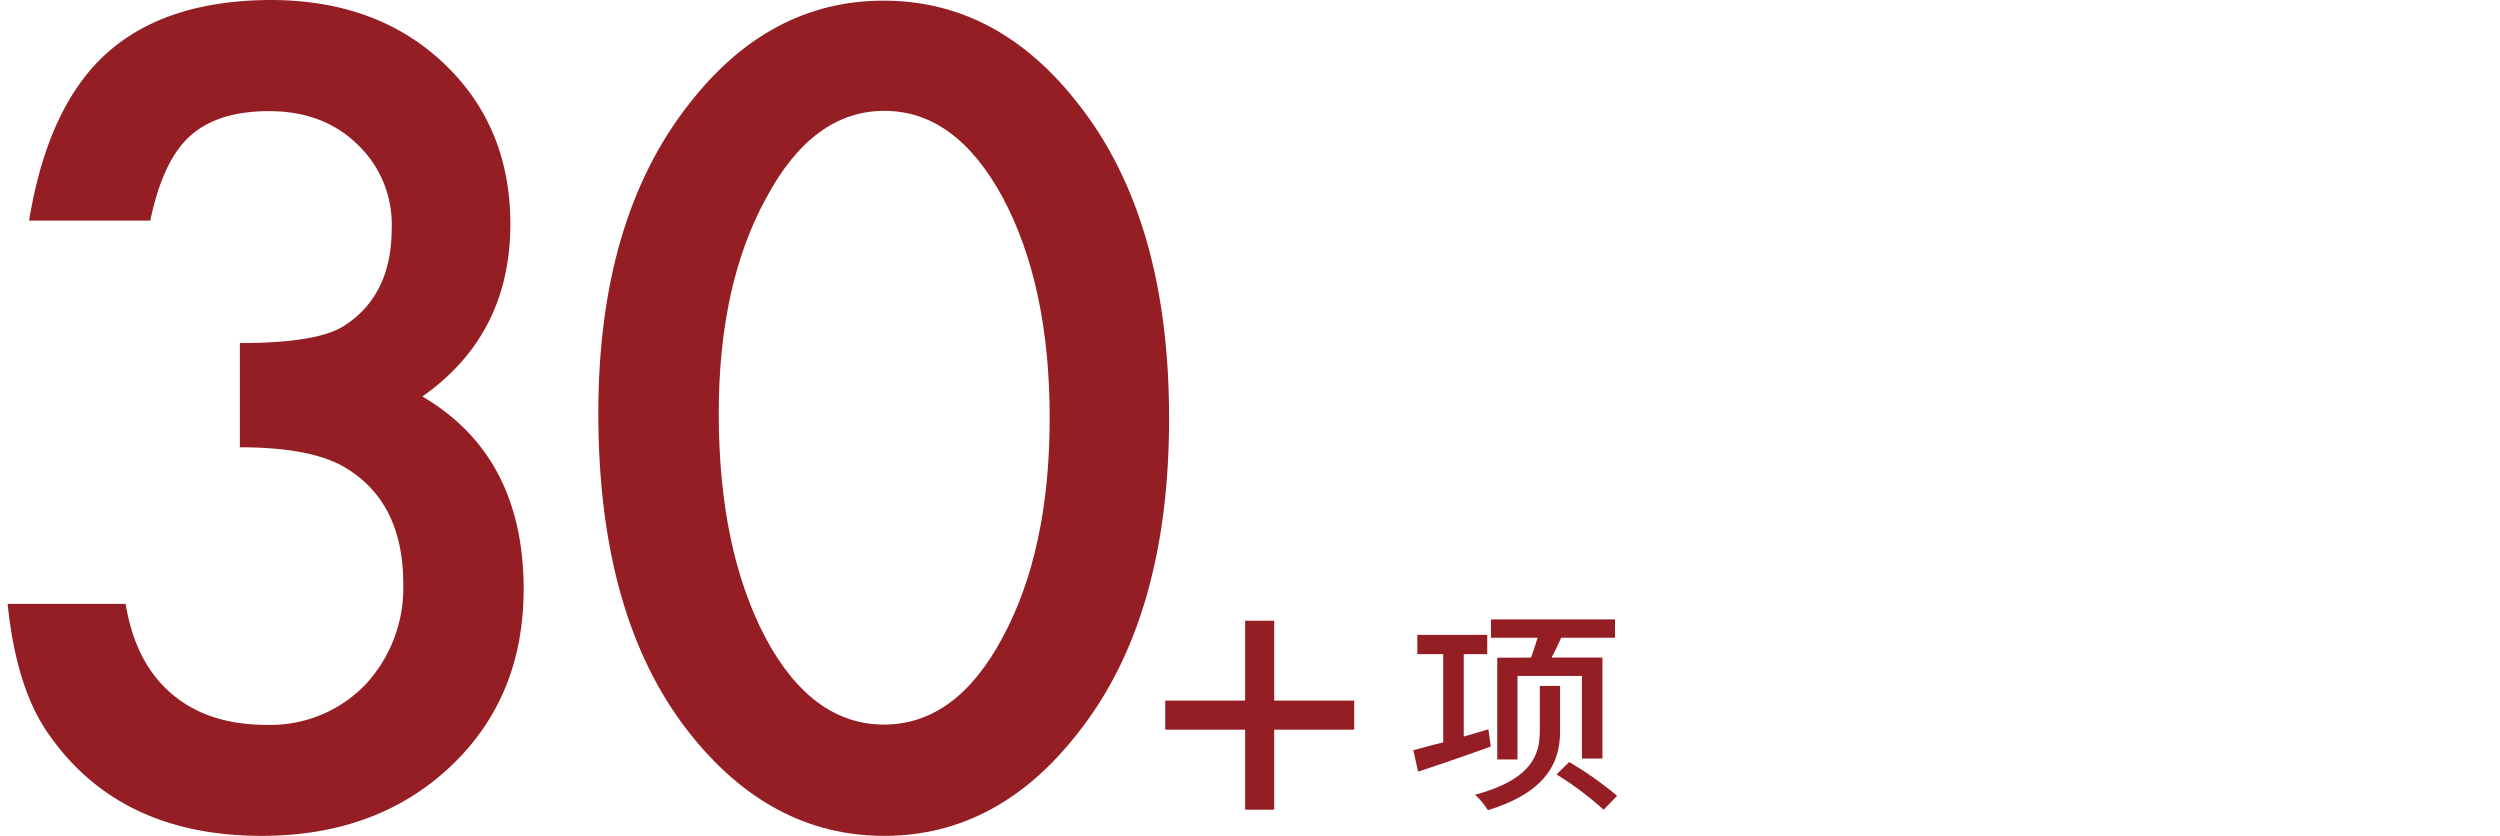 <svg id="图层_1" data-name="图层 1" xmlns="http://www.w3.org/2000/svg" viewBox="0 0 343.96 114.99"><defs><style>.cls-1{fill:#941e23;}</style></defs><path class="cls-1" d="M33,61.54V47.2q10.67,0,14.34-2.37,6.55-4.19,6.55-13.4a15.17,15.17,0,0,0-4.75-11.6Q44.46,15.29,37,15.29q-7,0-10.8,3.38T20.68,30.35H4q2.58-15.72,10.66-23T37.18,0Q51.81,0,61,8.66t9.22,22.12q0,15.27-12.11,23.77Q72,62.69,72.05,81q0,15-10.12,24.5T36,115q-20.1,0-29.83-14.77-4-6.2-5.12-17.15H17.29q1.3,8.07,6.31,12.36t13.07,4.29a18.17,18.17,0,0,0,13.48-5.41,19.47,19.47,0,0,0,5.33-14q0-11.23-8-16Q42.8,61.54,33,61.54Z"/><path class="cls-1" d="M82.32,56.86q0-26.59,12.39-42.44Q105.79.08,121.58.09t26.87,14.33q12.41,15.85,12.4,43.16t-12.4,43.08Q137.37,115,121.65,115T94.71,100.66Q82.32,84.82,82.32,56.86Zm16.57.07q0,18.51,6.4,30.76,6.4,12,16.33,12t16.33-12q6.47-12,6.47-30.18T138,27.25q-6.48-12-16.33-12t-16.26,12Q98.88,39.13,98.89,56.93Z"/><path class="cls-1" d="M205.11,102.71c-3.49,1.26-7.14,2.52-10,3.45l-.66-2.94c1.11-.3,2.52-.69,4.11-1.08V90H195V87.35h9.62V90h-3.23v11.34l3.39-1Zm9.53-2.13c0,4-1.56,8.31-9.93,10.89a10.54,10.54,0,0,0-1.76-2.13c8-2.13,8.9-5.73,8.9-8.79V94.37h2.79Zm-4-10.11c.33-.84.63-1.83.91-2.73h-6.42V85.22H222.2v2.52h-7.41c-.45,1-.87,1.92-1.32,2.73h7v13.89h-2.82V93h-8.87v11.49H206v-14Zm5.25,14.37a48.28,48.28,0,0,1,6.6,4.65l-1.86,1.92a43.29,43.29,0,0,0-6.48-4.86Z"/><rect class="cls-1" x="160.32" y="96.4" width="26" height="4" transform="translate(271.71 -74.92) rotate(90)"/><rect class="cls-1" x="160.31" y="96.4" width="26" height="4" transform="translate(346.63 196.79) rotate(180)"/></svg>